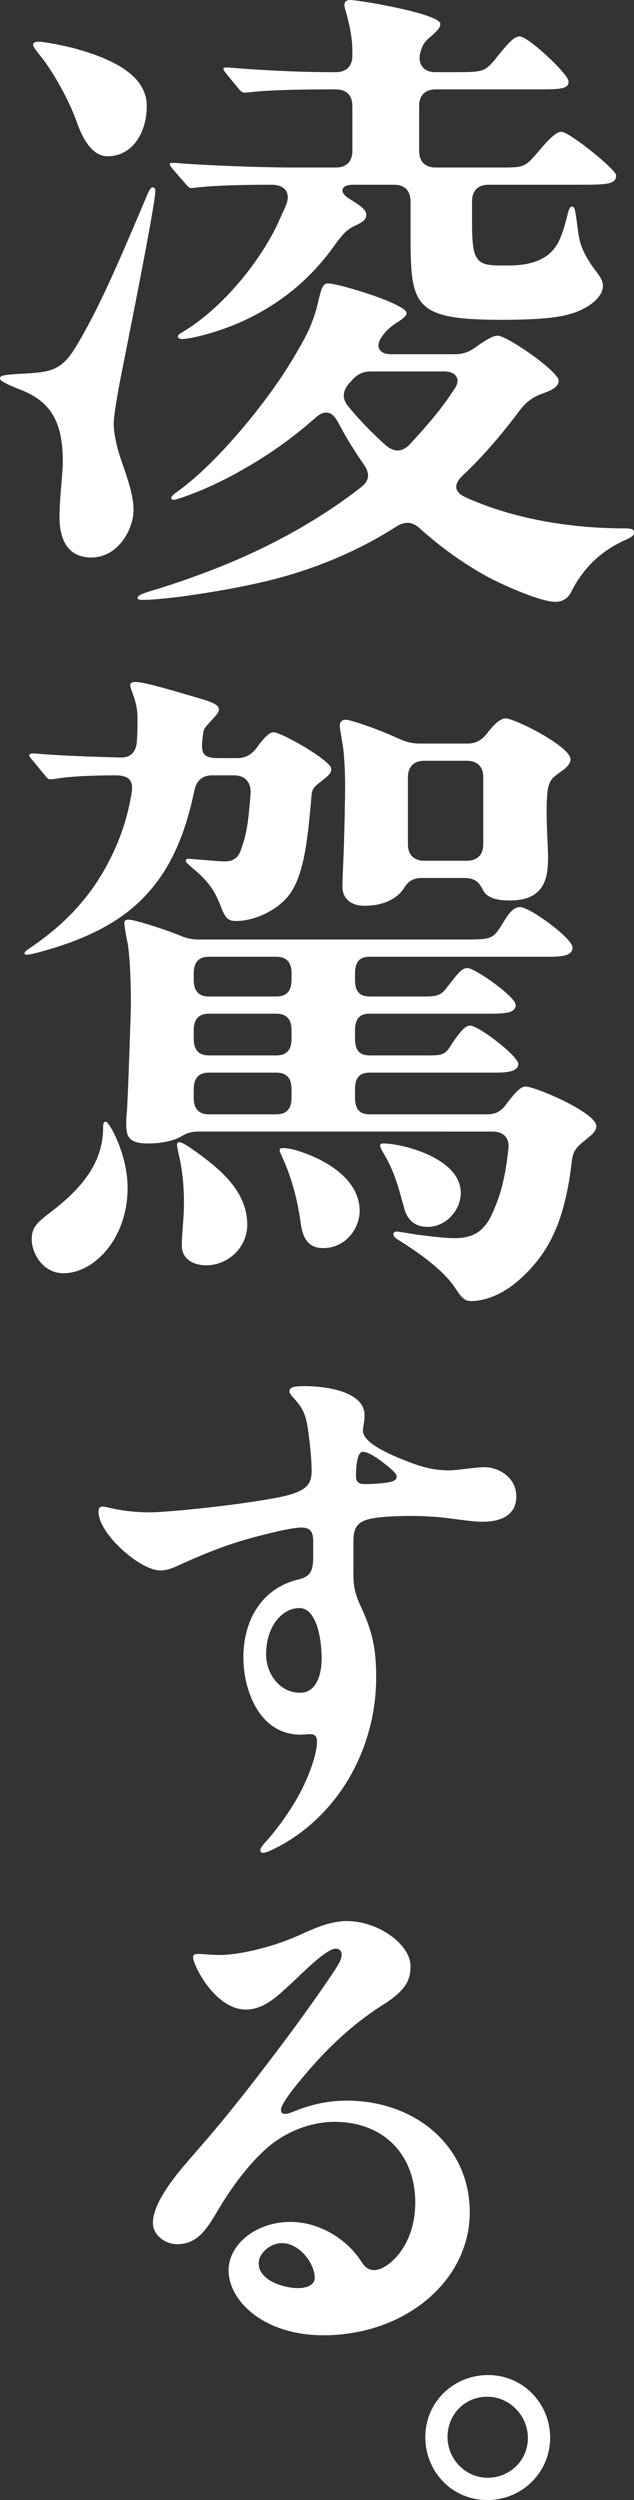 <svg data-name="レイヤー 2" xmlns="http://www.w3.org/2000/svg" viewBox="0 0 134.26 528.61"><rect x="0" y="0" width="134.26" height="528.61" fill="#333333" stroke="none"/><path d="M12.6 109.34c0-1.4.14-4.06.28-5.6s.42-4.76.42-6.16c0-8.12-2.38-12.6-8.82-15.12C2.66 81.76 0 80.64 0 80.08c0-.7.42-.84 5.74-1.12 5.04-.28 7.42-.84 10.22-5.46 2.24-3.64 4.76-8.54 7.14-13.72 2.52-5.46 5.6-12.74 7.98-18.34.7-1.68.98-1.82 1.26-1.82.42 0 .56.42.56.7 0 3.08-6.44 34.86-7.42 39.9-1.12 5.88-1.4 8.4-1.4 9.38 0 2.1.7 5.18 1.68 7.98 1.12 3.22 2.52 7.14 2.52 10.22 0 4.06-3.22 10.08-8.96 10.08s-6.72-5.04-6.72-8.54zm3.64-83.58C14.56 21 11.06 14.84 8.4 11.62 7.7 10.78 7 9.8 7 9.52c0-.56.56-.7 1.12-.7 1.26 0 5.6.84 8.12 1.54 7.98 2.24 14.84 5.74 14.84 12.04 0 5.88-3.22 10.64-8.26 10.64-2.52 0-4.76-2.1-6.58-7.28zm85.96 95.62c-4.9-2.8-9.24-6.02-13.3-9.66-1.54-1.4-3.08-1.54-4.9-.42-8.54 5.46-18.34 9.52-28.98 11.9-7.28 1.68-19.6 3.64-24.92 3.64-.28 0-.98 0-.98-.42s.7-.84 3.08-1.54c4.76-1.4 11.48-3.78 16.8-6.02 9.66-4.06 19.18-9.38 27.44-15.82 1.82-1.4 1.96-2.94.56-4.9-1.96-2.8-3.78-5.74-5.46-8.96-1.26-2.24-2.8-2.66-4.9-.7-4.62 4.06-9.52 7.56-14.7 10.5-7.84 4.62-14.7 6.72-15.12 6.72-.28 0-.56-.14-.56-.42s.42-.7 1.4-1.4c8.4-6.02 19.04-19.04 24.36-28 2.94-4.9 4.34-7.56 5.46-12.46.56-2.52.98-3.5 1.96-3.5 2.24 0 16.66 4.34 16.66 6.3 0 .56-.84 1.26-2.24 2.1-1.26.84-2.38 1.82-3.22 3.22-1.12 1.82-.28 3.36 2.1 3.36h13.58c1.68 0 2.94-.42 4.48-1.54 2.94-2.1 3.92-2.38 4.62-2.38 1.96 0 12.88 7.56 12.88 9.52 0 1.4-1.68 2.1-3.64 2.8-1.82.7-3.22 1.54-5.04 4.06-3.5 4.62-7.28 9.1-11.76 13.3-1.82 1.82-1.68 3.36.7 4.48 13.02 5.88 27.02 6.58 33.46 6.58 1.68 0 2.24.14 2.24.84s-.42.98-1.96 1.68c-5.6 2.52-9.1 6.44-11.34 10.92-.84 1.68-2.24 2.1-3.36 2.1-3.22 0-12.04-3.92-15.4-5.88zM37.66 71.12c0-.42.56-.56 2.66-1.96 7.7-5.18 14.98-14.28 18.62-22.12.7-1.68 1.4-2.94 1.82-4.2.7-2.38-.7-3.78-3.22-3.78-5.88 0-11.9.14-15.54.56l-1.4.14c-.42 0-.56 0-1.26-.84l-2.8-3.22c-.42-.56-.56-.7-.56-.98s.14-.28.42-.28h.7c6.3.56 18.76.98 24.78.98h9.24c2.24 0 3.5-1.26 3.5-3.5V22.4c0-2.24-1.26-3.5-3.5-3.5h-1.4c-6.16 0-12.74.14-16.38.56l-1.54.14c-.42 0-.84-.28-1.26-.84l-2.66-3.22c-.42-.56-.56-.7-.56-.98s.28-.28.42-.28h.56c7 .56 14.56.98 22.12.98h.7c2.24 0 3.5-1.26 3.5-3.5v-.98c0-3.22-.84-6.44-1.4-8.4-.14-.42-.28-.98-.28-1.4 0-.84.84-.98 1.12-.98 2.1 0 19.18 2.94 19.18 5.04 0 .7-.28 1.12-1.82 2.52-1.4 1.12-2.1 1.96-2.52 4.06-.28 2.1.84 3.64 3.36 3.64h4.34c5.46 0 6.02-.14 7.98-2.38 2.8-3.5 4.2-5.18 5.46-5.18 1.82 0 10.36 7.98 10.36 9.52s-1.54 1.68-6.16 1.68H92.26c-2.24 0-3.5 1.26-3.5 3.5v9.52c0 2.24 1.26 3.5 3.5 3.5h14.14c4.34 0 4.76-.14 7-2.66 2.24-2.66 4.2-4.9 5.46-4.9 1.68 0 11.62 7.98 11.62 9.24 0 1.82-1.82 1.96-7.42 1.96h-19.6c-2.24 0-3.5 1.26-3.5 3.5v4.06c0 8.12.56 9.52 5.88 9.52h1.82c5.04 0 8.82-1.4 10.64-5.04.7-1.4 1.4-3.64 1.96-6.02.28-1.12.56-1.4.84-1.4.56 0 .7.84.84 1.82.28 1.68.42 3.36.7 4.76.28 1.68 1.26 3.92 3.08 6.44 1.26 1.68 1.96 2.52 1.96 3.78s-.98 3.08-3.78 4.62c-3.08 1.68-6.86 2.52-17.64 2.52-18.9 0-19.32-2.94-19.32-18.34v-6.72c0-2.24-1.26-3.5-3.5-3.5h-8.68c-2.52 0-3.08 1.54-.84 2.94 2.8 1.68 3.64 2.52 3.64 3.36 0 .7-.14 1.26-1.82 2.1-1.82.84-2.66 1.26-5.04 4.62-5.04 7-11.48 12.32-19.6 15.96-4.34 1.96-10.36 3.64-12.6 3.64-.56 0-.84-.28-.84-.56zm36.26 9.94c-1.4 1.68-1.54 3.22-.14 4.9 2.52 3.08 5.18 5.74 7.98 8.26 1.68 1.4 3.36 1.4 4.9-.14 3.08-3.36 6.44-7 9.52-11.76 1.54-2.1.42-3.78-2.1-3.78H78.54c-1.82 0-3.08.7-4.2 2.1l-.42.42zM5.18 201.6c0-.28.28-.56 1.12-1.12 8.96-6.02 14.28-12.74 17.92-20.72 1.68-3.64 2.94-7.7 3.64-12.04.42-2.38-.28-3.78-3.36-3.78-5.46 0-9.66.28-11.62.56-1.68.28-2.1.28-2.24.28-.42 0-.7-.28-1.12-.84l-2.66-3.22c-.14-.14-.7-.84-.7-.98 0-.28.42-.42.56-.42h.7c4.62.42 11.76.7 17.92.84 2.24.14 3.5-1.12 3.64-3.36.14-1.68.14-3.36.14-5.04 0-1.54-.28-2.94-.7-4.2s-.84-2.24-.84-2.66.28-.7 1.12-.7c2.1 0 9.8 2.38 14.14 3.64 3.22.98 3.5 1.54 3.5 2.24 0 .56-.28.84-1.68 2.38-1.12 1.26-1.54 1.54-1.68 2.8 0 .42-.14.84-.14 1.4-.28 2.66.28 3.64 3.36 3.64h4.06c1.82 0 3.22-.84 4.34-2.52 1.96-2.66 2.8-2.94 3.36-2.94 1.68 0 12.18 6.02 12.18 7.7 0 .84-.28 1.26-2.1 2.66-1.82 1.4-1.96 1.68-2.1 3.36-.84 9.66-1.68 17.78-5.6 21.7-2.94 2.94-7.14 4.48-10.36 4.48-1.54 0-2.24-.42-3.22-3.08-1.4-3.64-2.8-5.46-6.16-8.26-.98-.84-1.26-1.12-1.26-1.4s.28-.42.56-.42c.42 0 6.3.56 7.56.56.98 0 1.68-.14 2.24-.56.7-.42 1.12-1.12 1.68-2.94.84-2.52 1.26-5.04 1.68-10.92.14-2.38-1.26-3.78-3.5-3.78h-4.62c-2.1 0-3.36 1.12-3.78 3.22-1.82 8.68-4.62 15.68-9.52 21.28-5.18 6.02-12.88 10.22-24.36 13.16-.56.14-1.4.28-1.68.28s-.42-.14-.42-.28zm1.54 60.48c0-2.38.84-3.36 3.78-5.6 5.88-4.48 11.34-9.94 11.34-18.06 0-.56 0-1.26.56-1.26.7 0 4.62 6.86 4.62 14 0 10.78-7.14 18.06-13.58 18.06-4.34 0-6.72-4.2-6.72-7.14zm89.74 10.36c-2.52-3.92-7.98-7.7-12.04-10.22-.7-.42-1.12-.84-1.12-1.26 0-.28.28-.56.7-.56s2.66.42 4.62.7c4.34.56 6.3.7 7.7.7 1.68 0 4.06-.28 5.74-1.96 1.12-1.12 1.68-1.96 2.66-4.34 1.82-4.2 2.52-8.68 2.94-12.6.28-2.38-1.12-3.64-3.36-3.64H42.14c-2.38 0-3.08.7-4.2 1.26-1.68.84-4.2 1.26-6.58 1.26-4.34 0-4.62-1.68-4.62-4.2 0-.84 0-1.26.14-2.52.28-4.76.84-21.28.84-22.68 0-4.06-.14-9.66-.7-13.02-.14-.42-.7-3.78-.7-4.06 0-.7.28-.84.98-.84.98 0 6.16 1.54 10.5 3.22 1.54.7 2.8.98 4.34.98h55.58c5.88 0 6.58 0 8.26-2.66 1.54-2.52 2.52-4.2 4.2-4.2 1.96 0 11.06 6.58 11.06 8.54s-2.8 1.96-5.6 1.96H78.26c-2.24 0-3.08 1.26-3.08 3.5v1.4c0 2.24.84 3.5 3.08 3.5h11.62c2.24 0 3.36-.14 4.48-1.54 2.52-3.22 3.36-4.48 4.62-4.48 1.54 0 10.22 6.02 10.22 7.84 0 1.68-2.24 1.82-5.6 1.82H78.26c-2.24 0-3.08 1.26-3.08 3.5v1.82c0 2.24.84 3.5 3.08 3.5H91c2.24 0 3.22-.14 4.2-1.68 2.52-3.92 3.5-4.62 4.34-4.62 1.82 0 10.22 6.44 10.22 8.12 0 1.82-3.22 1.82-4.9 1.82h-26.6c-2.24 0-3.08 1.26-3.08 3.5v1.82c0 2.24.84 3.5 3.08 3.5h24.92c1.82 0 3.08-.7 4.2-2.38 1.82-2.38 2.94-3.5 3.92-3.5 1.96 0 14.98 5.46 14.98 8.4 0 .98-.98 1.82-1.68 2.38-2.24 1.82-3.22 2.52-3.5 4.9-1.4 12.32-4.62 19.6-11.48 25.48-3.78 3.22-7.42 4.2-9.8 4.2-1.12 0-1.82-.28-3.36-2.66zm-57.96-9.1c0-1.82.28-4.34.42-7.14.14-4.2-.14-8.26-1.12-12.32l-.28-1.4c-.14-.7.14-.98.42-.98s.84.14 2.66 1.4c6.02 4.2 11.76 8.96 11.76 16.1 0 4.76-4.06 8.54-8.68 8.54-2.66 0-5.18-1.26-5.18-4.2zm2.52-56.14c0 2.24.98 3.5 3.22 3.5h14.28c2.24 0 3.22-1.26 3.22-3.5v-1.4c0-2.24-.98-3.5-3.22-3.5H44.24c-2.24 0-3.22 1.26-3.22 3.5v1.4zm0 12.46c0 2.24.98 3.5 3.22 3.5h14.28c2.24 0 3.22-1.26 3.22-3.5v-1.82c0-2.24-.98-3.5-3.22-3.5H44.24c-2.24 0-3.22 1.26-3.22 3.5v1.82zm0 12.46c0 2.24.98 3.5 3.22 3.5h14.28c2.24 0 3.22-1.26 3.22-3.5v-1.82c0-2.24-.98-3.5-3.22-3.5H44.24c-2.24 0-3.22 1.26-3.22 3.5v1.82zm22.68 26.6c-.7-4.9-1.82-9.38-3.78-13.72-.56-1.26-.7-1.54-.7-1.82s.28-.42.56-.42c.42 0 1.26 0 2.8.42 6.16 1.82 13.58 6.02 13.58 12.88 0 3.64-2.94 7.84-7.7 7.84-2.1 0-4.2-.84-4.76-5.18zm8.82-71.12c0-.7 0-1.4.14-4.48.28-5.88.42-15.12.42-16.52 0-3.36-.14-7-.56-9.38-.28-1.82-.56-3.08-.56-3.92 0-.7.56-1.12 1.26-1.12.84 0 6.16 1.68 11.34 4.06 1.54.7 2.8.98 4.34.98h10.08c1.82 0 3.08-.7 4.34-2.38 1.96-2.52 3.08-2.94 3.78-2.94 1.82 0 13.72 5.88 13.72 8.68 0 .98-1.12 1.96-1.96 2.52-2.38 1.68-2.94 2.1-3.08 6.72-.14 3.92.28 8.96.28 11.62 0 4.76-1.12 8.96-8.12 8.96-2.8 0-4.76-.56-5.6-2.1-.7-1.26-1.26-2.66-4.06-2.66h-8.96c-2.38 0-3.22 1.26-3.92 2.38-1.4 1.96-4.06 3.5-8.26 3.5-3.08 0-4.62-1.82-4.62-3.92zm13.16 68.18c-1.12-4.06-2.1-7.98-4.2-11.48-.56-.98-.98-1.68-.98-2.1 0-.28.28-.42.56-.42s1.26 0 2.8.28c4.9.84 13.72 3.92 13.72 10.22 0 3.5-3.08 7.14-7 7.14-2.66 0-4.2-1.4-4.9-3.64zM98.84 182c2.24 0 3.5-1.26 3.5-3.5v-14.14c0-2.24-1.26-3.5-3.5-3.5h-8.96c-2.24 0-3.5 1.26-3.5 3.5v14.14c0 2.24 1.26 3.5 3.5 3.5h8.96zM22.87 318.73c3.92 1.01 8.06 1.12 10.19 1.01 6.16-.34 17.36-1.57 24.75-2.91 7.06-1.23 8.18-2.8 8.18-5.82 0-2.69-.34-5.6-.78-8.85-.45-2.91-1.01-4.26-2.58-6.05-1.01-1.12-1.34-1.57-1.34-1.9 0-1.01 1.34-1.12 3.25-1.12 4.82 0 12.66 1.23 12.66 6.16 0 1.46-.34 2.46-.34 3.25 0 2.02 3.25 4.14 9.41 6.5 3.14 1.23 5.6 1.9 8.96 1.9 1.01 0 3.47-.34 4.59-.45.9-.11 1.9-.22 2.69-.22 3.36 0 6.83 2.35 6.83 6.16 0 4.26-3.7 5.38-7.17 5.38-2.24 0-6.94-.78-9.52-1.01-1.68-.11-3.36-.22-5.15-.22-5.82 0-9.07.34-10.64 1.12-1.79.9-2.02 2.35-2.02 4.59v6.38c0 2.13.11 3.92 1.46 6.83 2.58 5.49 3.36 9.07 3.36 15.23 0 7.73-2.13 15.23-5.94 21.62-3.7 6.16-9.07 11.31-15.34 14.45-1.57.78-2.24 1.01-2.69 1.01-.34 0-.56-.22-.56-.56s.22-.78 1.46-2.13c2.58-2.91 5.71-7.28 7.73-11.54 1.68-3.58 2.8-7.06 2.8-9.3 0-1.01-.34-1.57-1.46-1.57-.56 0-1.23.11-2.02.11-8.74 0-12.1-9.41-12.1-16.35 0-7.62 3.7-14.56 11.65-16.46 2.35-.56 3.14-1.57 3.14-4.82v-3.14c0-2.13-.56-3.02-2.58-3.02-1.01 0-3.02.34-5.82 1.01-7.17 1.68-12.21 3.36-20.27 7.06-1.46.67-2.58 1.01-3.7 1.01-4.26 0-13.1-7.73-13.1-12.43 0-1.23.67-1.23 2.02-.9zm40.54 21.28c-3.7 0-7.06 3.92-7.06 9.74 0 4.48 3.14 8.18 7.17 8.18 3.25 0 4.59-3.36 4.59-7.28 0-4.59-1.23-10.64-4.7-10.64zm11.98-27.78c0 1.12.67 1.57 1.79 1.57 1.57 0 3.92-.11 5.49-.45.9-.22 1.34-.56 1.34-1.12 0-.34-.22-.67-.78-1.23-.67-.67-1.57-1.34-2.58-2.13-1.57-1.12-2.91-1.9-3.81-1.9-1.12 0-1.46 2.69-1.46 5.26zm12.55 153.44c0-9.63-6.27-17.02-17.14-17.02-5.04 0-10.42 2.13-14.34 5.6-3.58 3.14-7.17 7.84-10.19 12.88-2.13 3.58-4.14 7.39-8.74 7.39-2.69 0-5.15-2.02-5.15-4.48 0-4.82 5.94-11.42 9.18-15.12 4.03-4.59 7.5-8.85 10.75-12.99 7.17-9.18 12.88-16.91 17.81-24.19 1.9-2.8 2.24-3.58 2.24-4.59 0-.34-.34-1.12-1.23-1.12-2.13 0-7.28 5.38-9.97 7.84-2.13 1.9-5.15 5.04-9.07 5.04-6.61 0-11.2-9.52-11.2-10.98 0-.67.34-.78 1.23-.78.56 0 2.8.22 4.37.22 4.14 0 10.75-1.57 16.02-3.81 3.36-1.46 6.94-3.36 10.98-3.36 6.61 0 13.44 4.93 13.44 9.52 0 2.69-.67 4.93-5.82 8.18-6.38 4.03-11.76 9.07-16.91 15.23-3.02 3.58-4.7 6.05-4.7 6.94 0 .45.11.9.9.9.45 0 1.12-.22 1.68-.45 3.58-1.46 7.06-2.35 11.42-2.35 14.11 0 25.98 9.3 25.98 23.63s-13.55 25.98-31.02 25.98c-12.32 0-20.05-7.06-20.05-13.78 0-5.26 5.6-10.19 13.1-10.19 6.27 0 12.1 3.81 15.01 8.4 1.01 1.57 1.9 1.79 2.8 1.79 2.46 0 8.62-4.59 8.62-14.34zm-28.23 8.62c-2.46 0-4.93 2.13-4.93 4.26 0 3.58 5.15 5.26 8.4 5.26 2.13 0 3.47-.9 3.47-2.13 0-3.14-3.25-7.39-6.94-7.39zm56.79 41.11c0 7.39-5.94 13.22-13.33 13.22s-13.1-5.94-13.1-13.33 5.94-13.1 13.33-13.1 13.1 6.05 13.1 13.22zm-21.73-.11c0 4.7 3.81 8.62 8.51 8.62s8.51-3.7 8.51-8.4-3.81-8.74-8.62-8.74-8.4 3.81-8.4 8.51z" fill="#fff" data-name="レイヤー"/></svg>